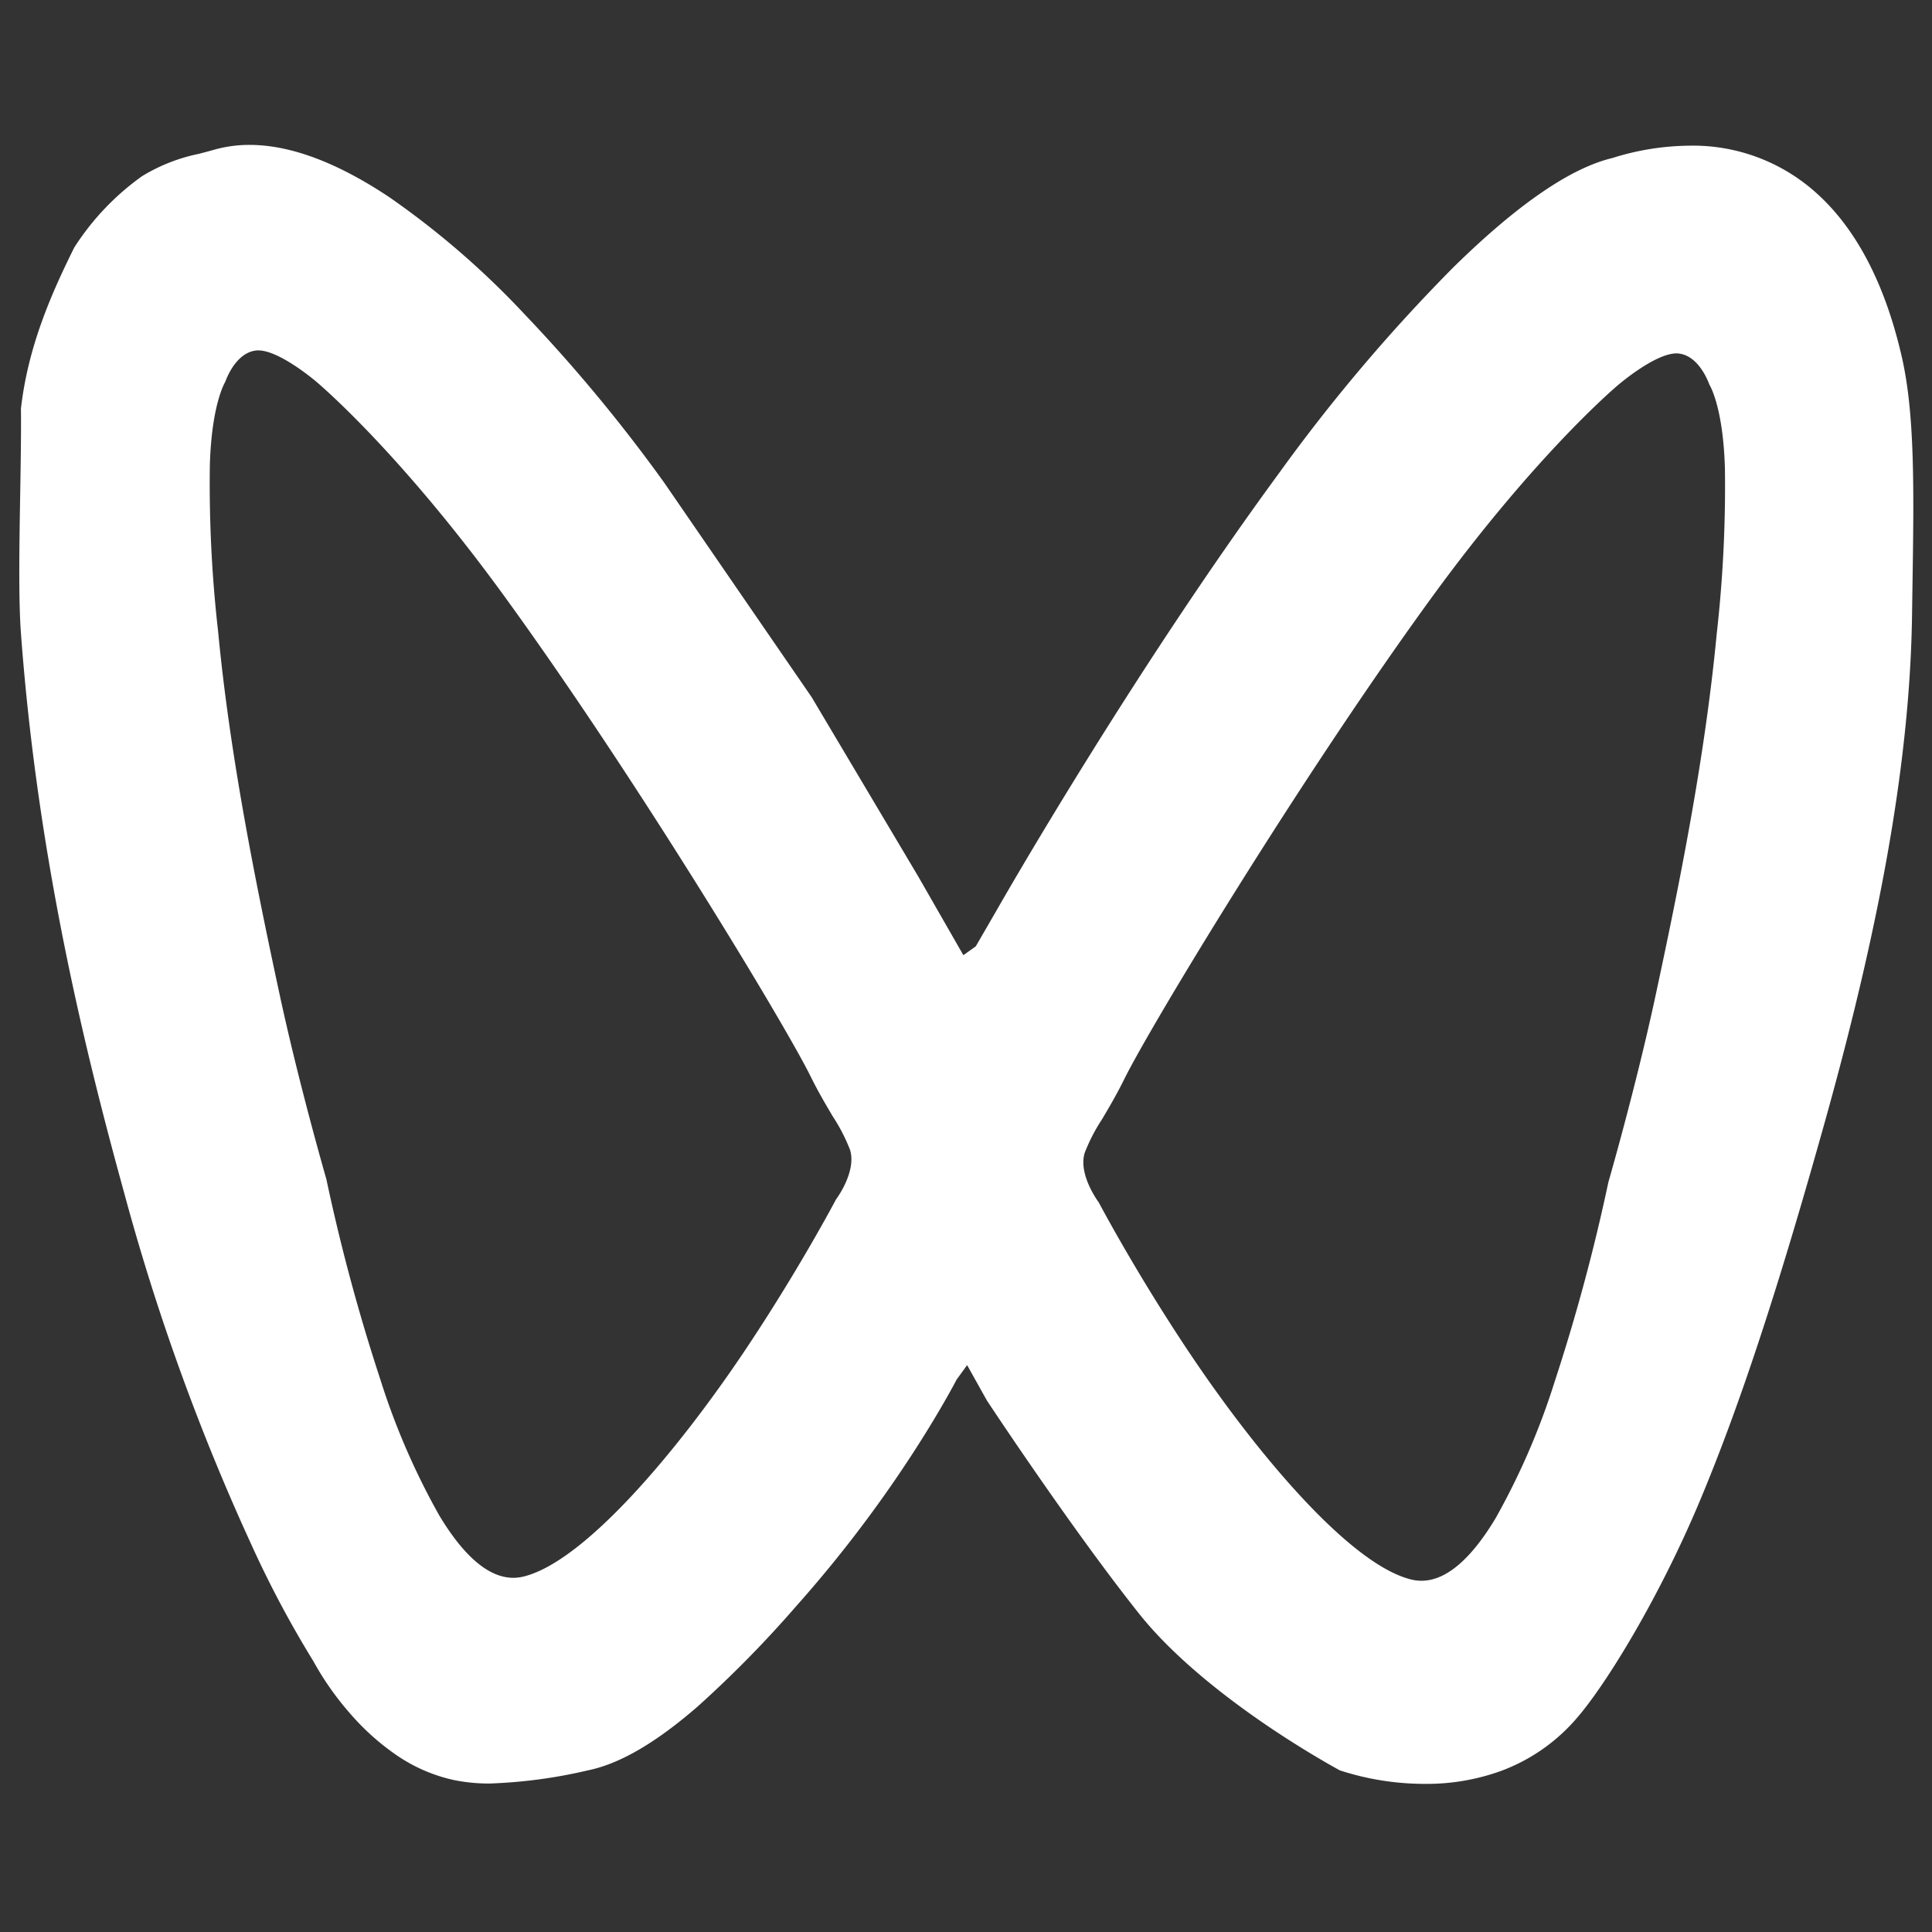 <svg xmlns="http://www.w3.org/2000/svg" xmlns:xlink="http://www.w3.org/1999/xlink" width="200" height="200" viewBox="0 0 200 200"><rect x="0" y="0" width="200" height="200" fill="#333333" stroke="none"/><defs><clipPath id="b"><rect width="200" height="200"/></clipPath></defs><g id="a" clip-path="url(#b)"><path d="M145.491,169.666a28.385,28.385,0,0,1-8.781-1.394c-.035-.018-3.487-1.873-7.74-4.775-3.934-2.684-9.389-6.846-13.037-11.43-6.985-8.775-15.675-21.943-15.762-22.075l-2.054-3.673-1.086,1.489c-.015.029-1.5,2.916-4.292,7.256a131.639,131.639,0,0,1-12.386,16.285,117.211,117.211,0,0,1-10.122,10.3c-4.361,3.786-8.092,5.954-11.406,6.626a52.083,52.083,0,0,1-10.112,1.354,18.114,18.114,0,0,1-3.708-.355,16.869,16.869,0,0,1-6.169-2.728,25.227,25.227,0,0,1-4.575-4.143,30.5,30.5,0,0,1-3.824-5.442,108.378,108.378,0,0,1-6.452-12.144,232,232,0,0,1-13.106-36.24C6.8,93.792,1.89,73.839.168,50.561-.09,47.079,0,41.489.092,36.082c.054-3.265.105-6.348.076-8.789C.9,20.919,3.257,15.51,5.692,10.614A26.812,26.812,0,0,1,12.7,3.242,18.327,18.327,0,0,1,18.572.928c.5-.129,1.013-.263,1.535-.411A13.346,13.346,0,0,1,23.839,0c4.234,0,9.126,1.838,14.538,5.464A87.394,87.394,0,0,1,52.262,17.486a163.5,163.5,0,0,1,14.5,17.486l15.261,22.2L93.044,75.711l4.684,8.169,1.286-.918,2.388-4.131c.135-.237,13.668-23.95,29.025-44.882a179.069,179.069,0,0,1,17.941-21.192C154.993,6.232,160.551,2.4,164.89,1.365A27.209,27.209,0,0,1,172.912.08a19.051,19.051,0,0,1,13.226,5c4.072,3.7,7.007,9.36,8.723,16.809,1.386,6.012,1.267,13.867,1.117,23.811q-.022,1.43-.043,2.916c-.2,14.482-3.046,31.089-8.955,52.262-4.887,17.506-8.9,29.687-13.015,39.5-4.2,10.024-9.783,19.162-12.9,22.671a19.029,19.029,0,0,1-7.72,5.293A22.659,22.659,0,0,1,145.491,169.666ZM171.549,21.583c-2.217,0-5.954,3.2-5.991,3.229-.083.068-8.405,7.011-19.322,22-13.517,18.561-29.158,44.429-31.867,49.928-.779,1.58-1.583,2.937-2.292,4.134a18.437,18.437,0,0,0-1.788,3.464c-.7,2.27,1.434,5.109,1.456,5.138.039.074,3.965,7.514,9.621,15.919,6.833,10.156,16.39,21.561,22.719,23.114a4.488,4.488,0,0,0,1.066.13c2.506,0,5.082-2.169,7.657-6.446a74.06,74.06,0,0,0,6.137-14.186,198.79,198.79,0,0,0,5.556-20.635c.028-.1,2.835-9.806,4.858-19.2,2.576-11.97,5.126-24.779,6.335-37.349l.021-.218a135.427,135.427,0,0,0,.848-17.118c-.183-6.426-1.595-8.652-1.609-8.674s-.99-2.967-3.167-3.215A2.09,2.09,0,0,0,171.549,21.583ZM24.735,21.273a2.1,2.1,0,0,0-.237.013c-2.173.249-3.158,3.186-3.167,3.215s-1.425,2.241-1.608,8.675a135.2,135.2,0,0,0,.85,17.139l.019.2C21.8,63.084,24.351,75.892,26.927,87.86c2.022,9.4,4.829,19.105,4.857,19.2A198.091,198.091,0,0,0,37.34,127.7a74.078,74.078,0,0,0,6.137,14.185c2.576,4.279,5.152,6.448,7.657,6.448a4.478,4.478,0,0,0,1.066-.13c6.33-1.554,15.886-12.958,22.719-23.113,5.656-8.405,9.582-15.846,9.621-15.92.022-.029,2.154-2.863,1.456-5.138a18.43,18.43,0,0,0-1.785-3.459c-.71-1.2-1.515-2.557-2.294-4.138C79.2,90.925,63.559,65.052,50.049,46.5,39.134,31.516,30.811,24.57,30.728,24.5,30.69,24.469,26.95,21.273,24.735,21.273Z" transform="translate(2 15)" fill="#ffffff"/></g></svg>
